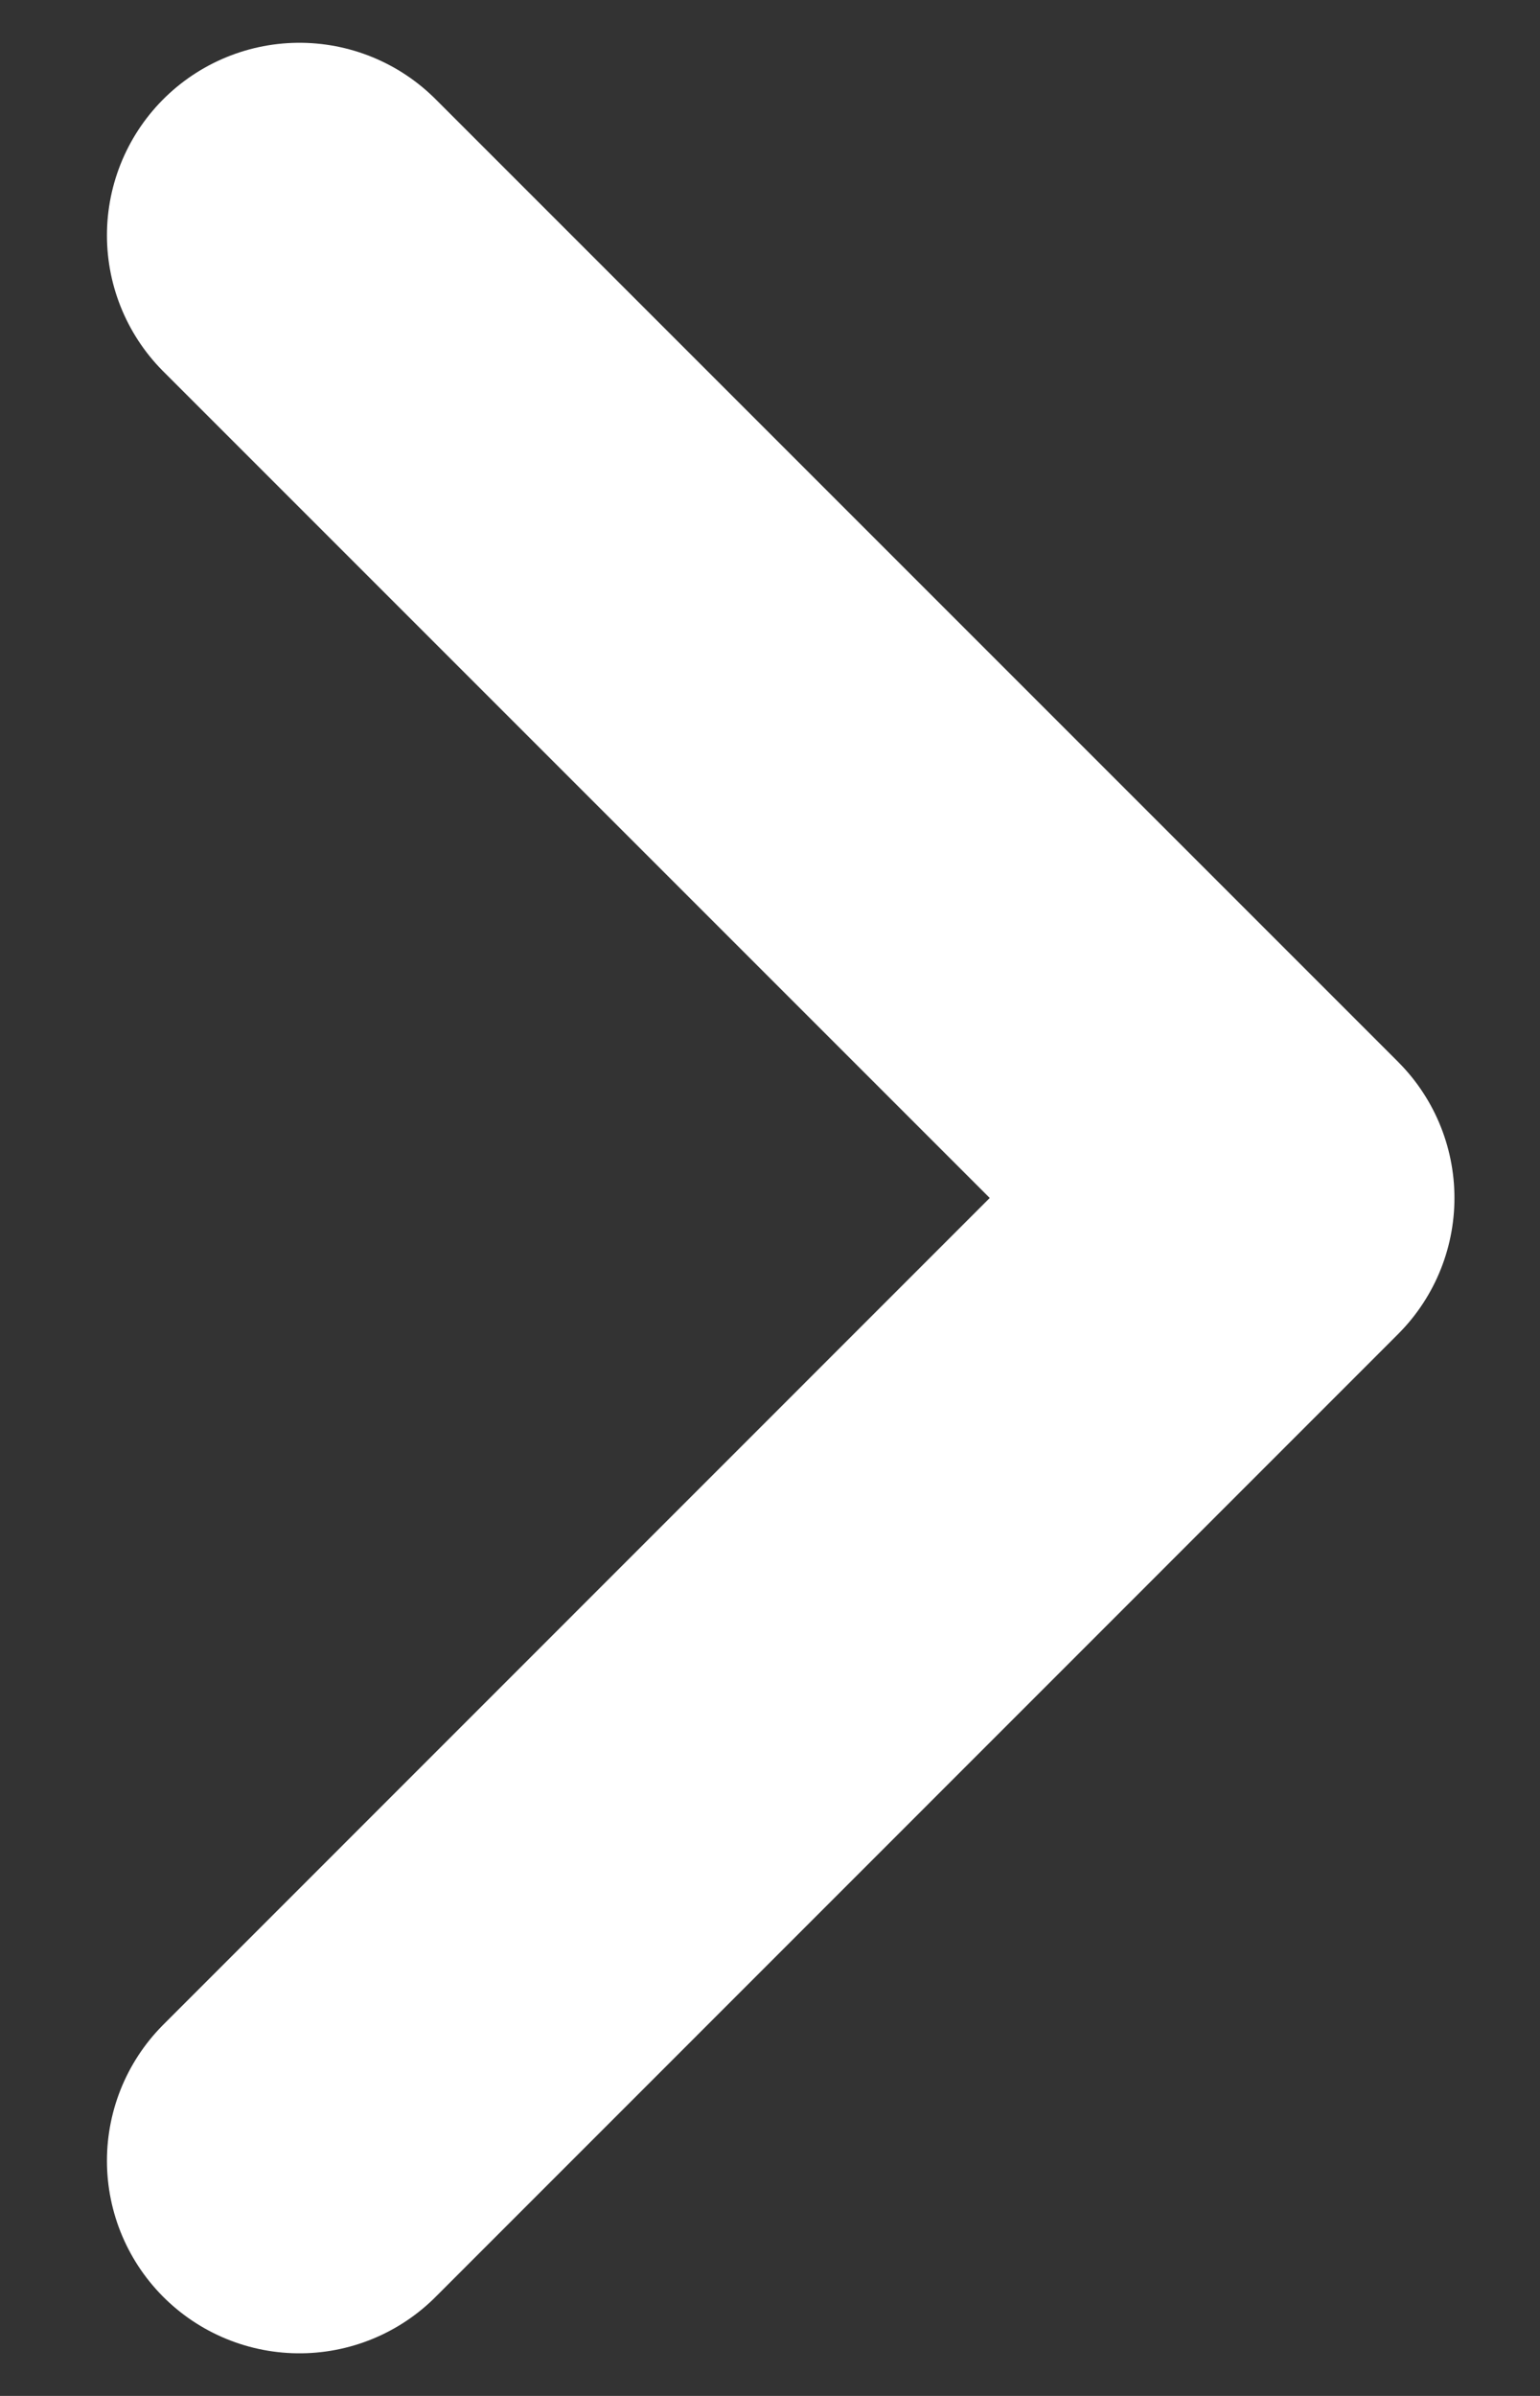 <svg width="9" height="14" viewBox="0 0 9 14" fill="none" xmlns="http://www.w3.org/2000/svg">
<rect x="0" y="0" width="9" height="14" fill="#333333" stroke="none"/>
<path d="M1.75 1.375L7.375 7L1.75 1.375ZM7.375 7L1.75 12.626L7.375 7Z" fill="#FFFFFF"/>
<path d="M1.75 1.375L7.375 7L1.75 12.626" stroke="#FFFFFF" stroke-width="2.25" stroke-linecap="round" stroke-linejoin="round"/>
</svg>
